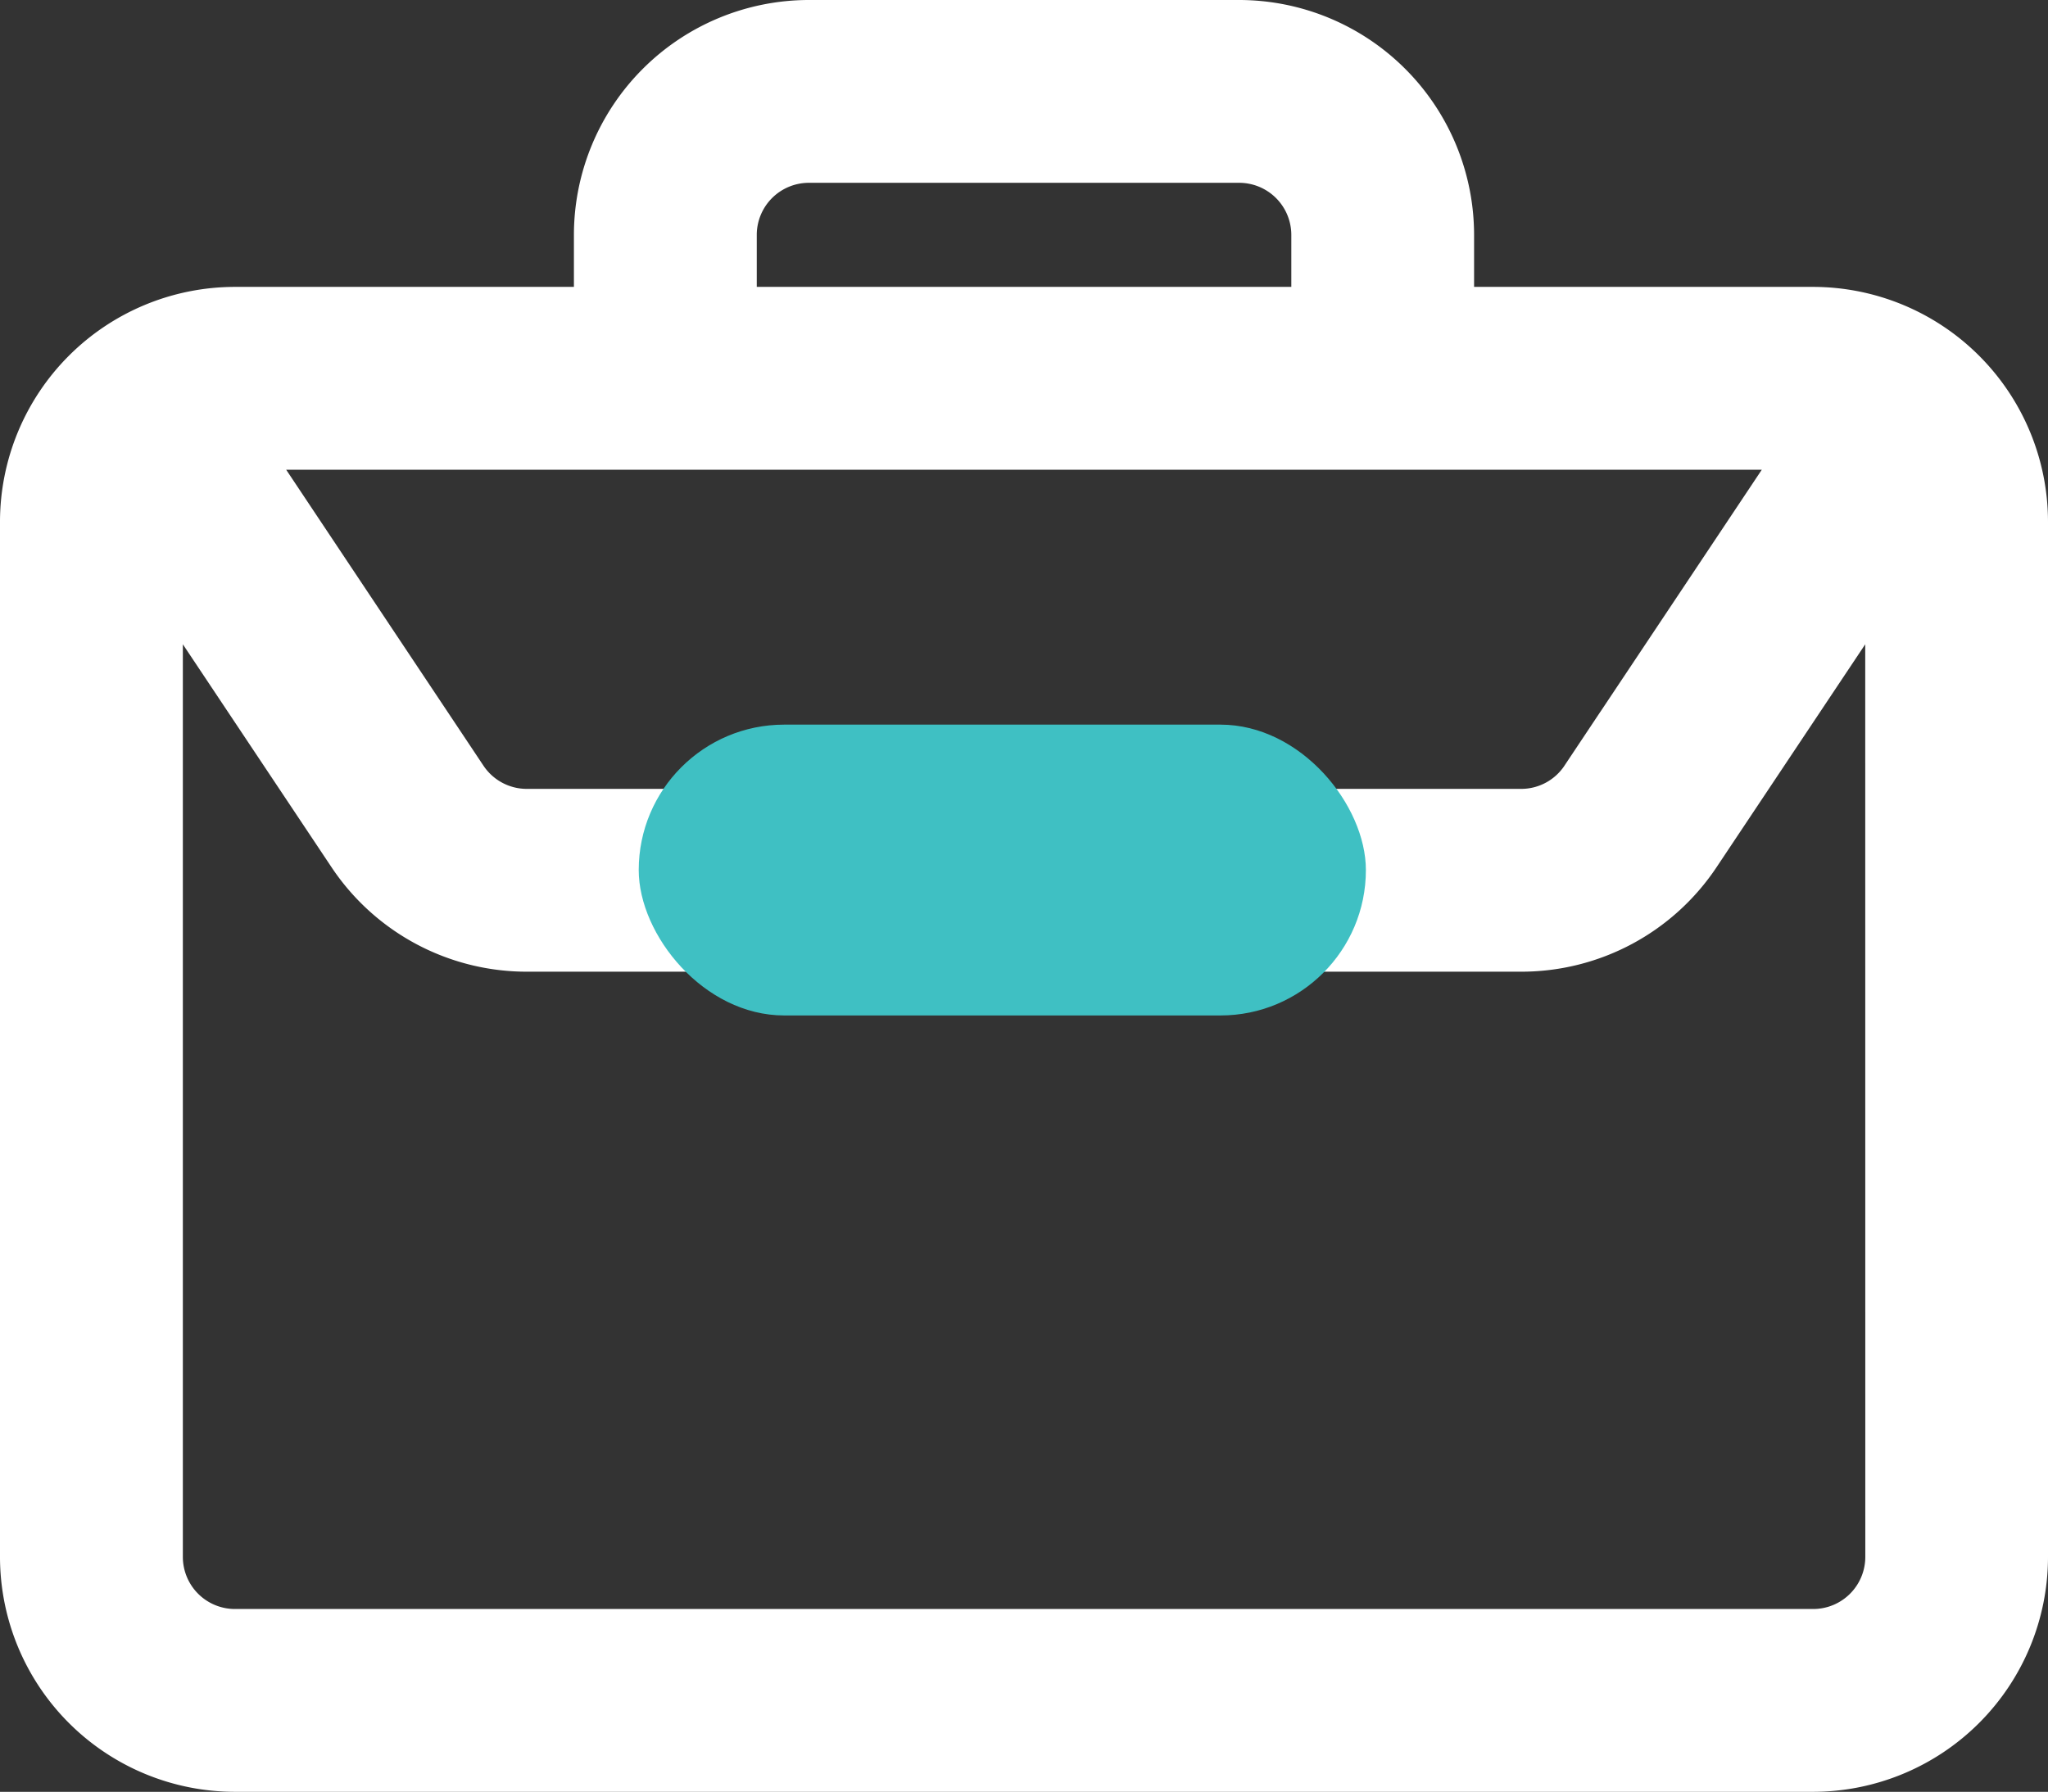 <svg xmlns="http://www.w3.org/2000/svg" xmlns:xlink="http://www.w3.org/1999/xlink" width="26.007" height="22.759" viewBox="0 0 26.007 22.759">
  <rect x="0" y="0" width="26.007" height="22.759" fill="#333333" stroke="none"/>
  <defs>
    <clipPath id="clip-path">
      <rect width="26.007" height="22.759" fill="none"/>
    </clipPath>
  </defs>
  <g id="Groupe_24255" data-name="Groupe 24255" transform="translate(-23.75 -13.368)">
    <g id="Grille_de_répétition_1" data-name="Grille de répétition 1" transform="translate(23.75 13.368)" clip-path="url(#clip-path)">
      <g id="Groupe_24488" data-name="Groupe 24488" transform="translate(-23.75 -13.368)">
        <g id="Groupe_24487" data-name="Groupe 24487">
          <path id="career" d="M24.774,6.644H20.219V5.733A2.736,2.736,0,0,0,17.486,3H12.021A2.736,2.736,0,0,0,9.288,5.733v.911H4.733A2.736,2.736,0,0,0,2,9.377V22.526a2.736,2.736,0,0,0,2.733,2.733H24.774a2.736,2.736,0,0,0,2.733-2.733V9.377A2.736,2.736,0,0,0,24.774,6.644ZM11.11,5.733a.912.912,0,0,1,.911-.911h5.466a.912.912,0,0,1,.911.911v.911H11.11ZM10.2,8.466H24.59l-2.766,4.149a.909.909,0,0,1-.758.405H18.23c-.377-1.058-1.379-.405-2.565-.405H13.842c-1.186,0-2.188-.652-2.565.405H8.44a.911.911,0,0,1-.758-.405L4.917,8.466Zm6.377,5.466a.912.912,0,0,1-.911.911H13.842a.911.911,0,0,1,0-1.822h1.822A.912.912,0,0,1,16.575,13.931Zm9.11,8.594a.912.912,0,0,1-.911.911H4.733a.912.912,0,0,1-.911-.911V10.108l2.345,3.517A2.729,2.729,0,0,0,8.44,14.842h2.837c.377,1.058,1.379,0,2.565,0h1.412c1.186,0,2.6,1.058,2.976,0h2.837a2.729,2.729,0,0,0,2.274-1.217l2.345-3.517Z" transform="translate(22 10.618)" fill="#fff" stroke="#fff" stroke-width="0.5"/>
          <rect id="Rectangle_22114" data-name="Rectangle 22114" width="9.234" height="3.694" rx="1.847" transform="translate(31.861 22.572)" fill="#3fc0c3"/>
        </g>
      </g>
    </g>
  </g>
</svg>
